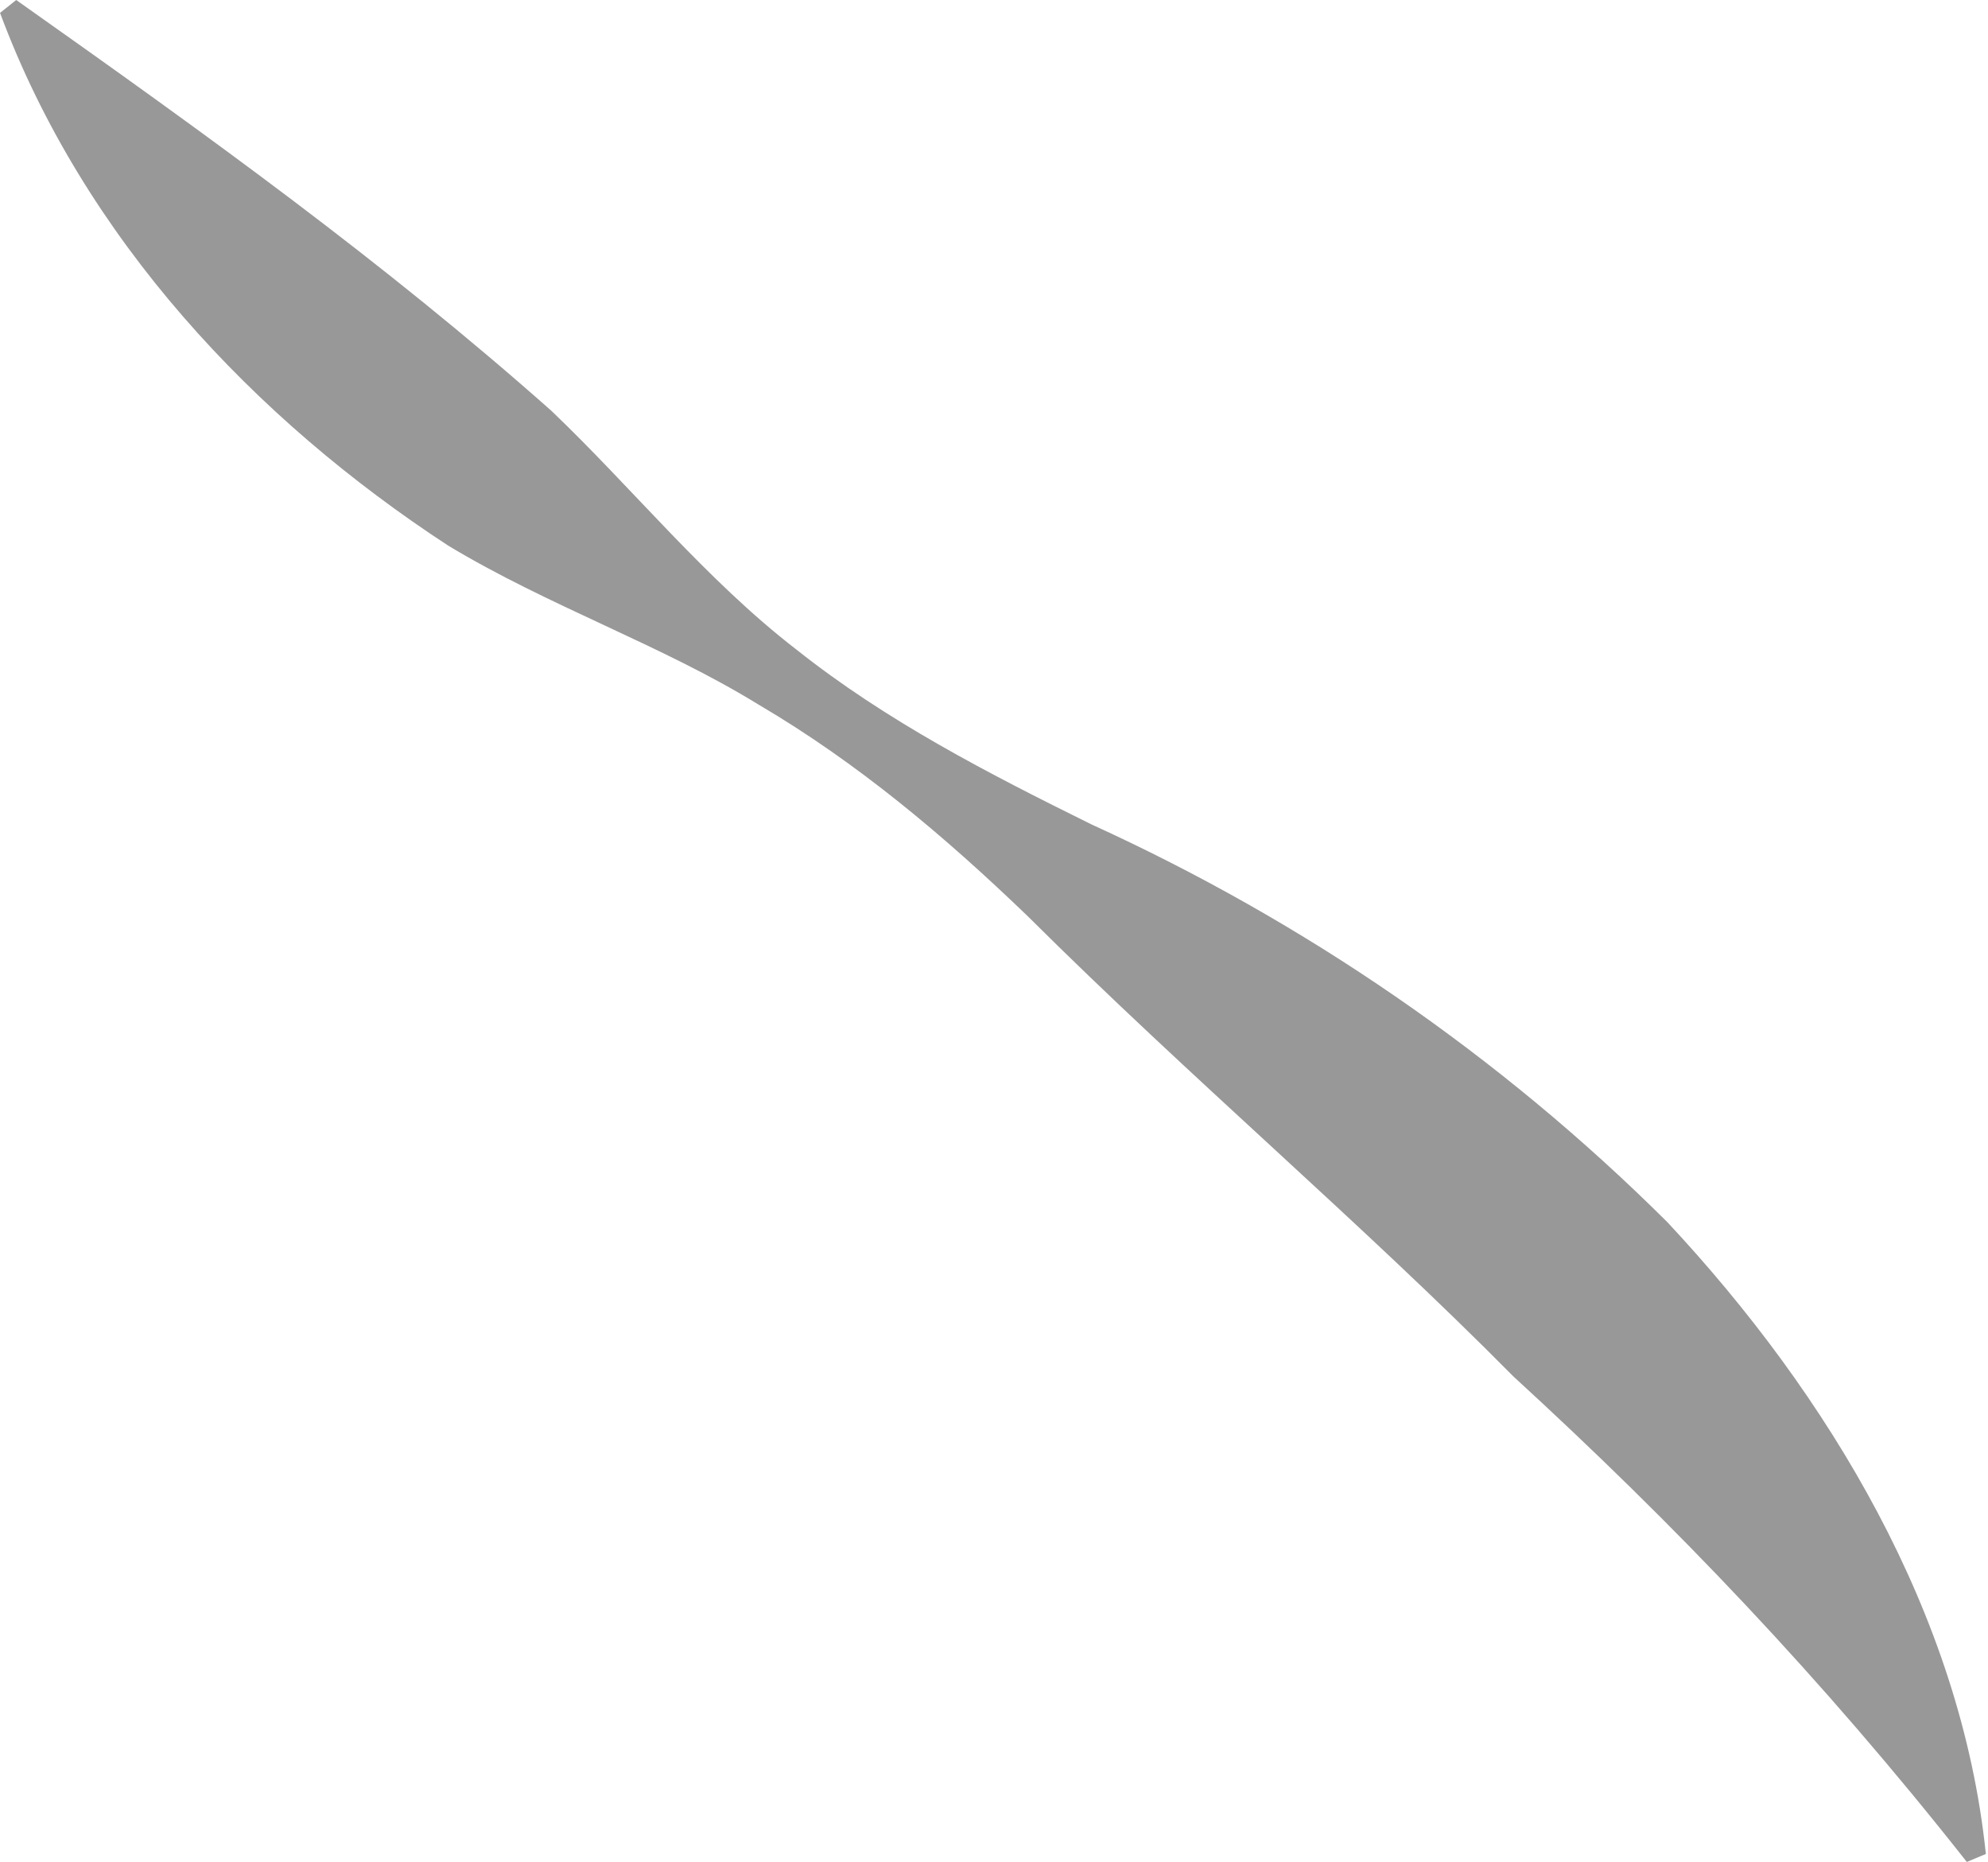 <?xml version="1.0" encoding="UTF-8"?> <svg xmlns="http://www.w3.org/2000/svg" width="110" height="103" viewBox="0 0 110 103" fill="none"> <path d="M0.002 0.713C4.652 13.212 14.106 23.201 24.795 30.18C30.358 33.539 36.592 35.666 41.974 38.979C47.461 42.204 52.277 46.266 56.869 50.686C65.885 59.657 75.249 67.564 83.731 76.136C92.655 84.315 100.786 92.798 108.828 103.001L109.881 102.56C108.511 89.303 101.182 77.155 92.259 67.609C82.94 58.335 72.116 50.948 60.398 45.608C54.666 42.779 49.01 39.863 44.056 35.925C39.068 32.08 34.995 27.002 30.496 22.713C21.177 14.458 11.586 7.556 0.897 0L0.002 0.713Z" fill="#989898"></path> </svg> 